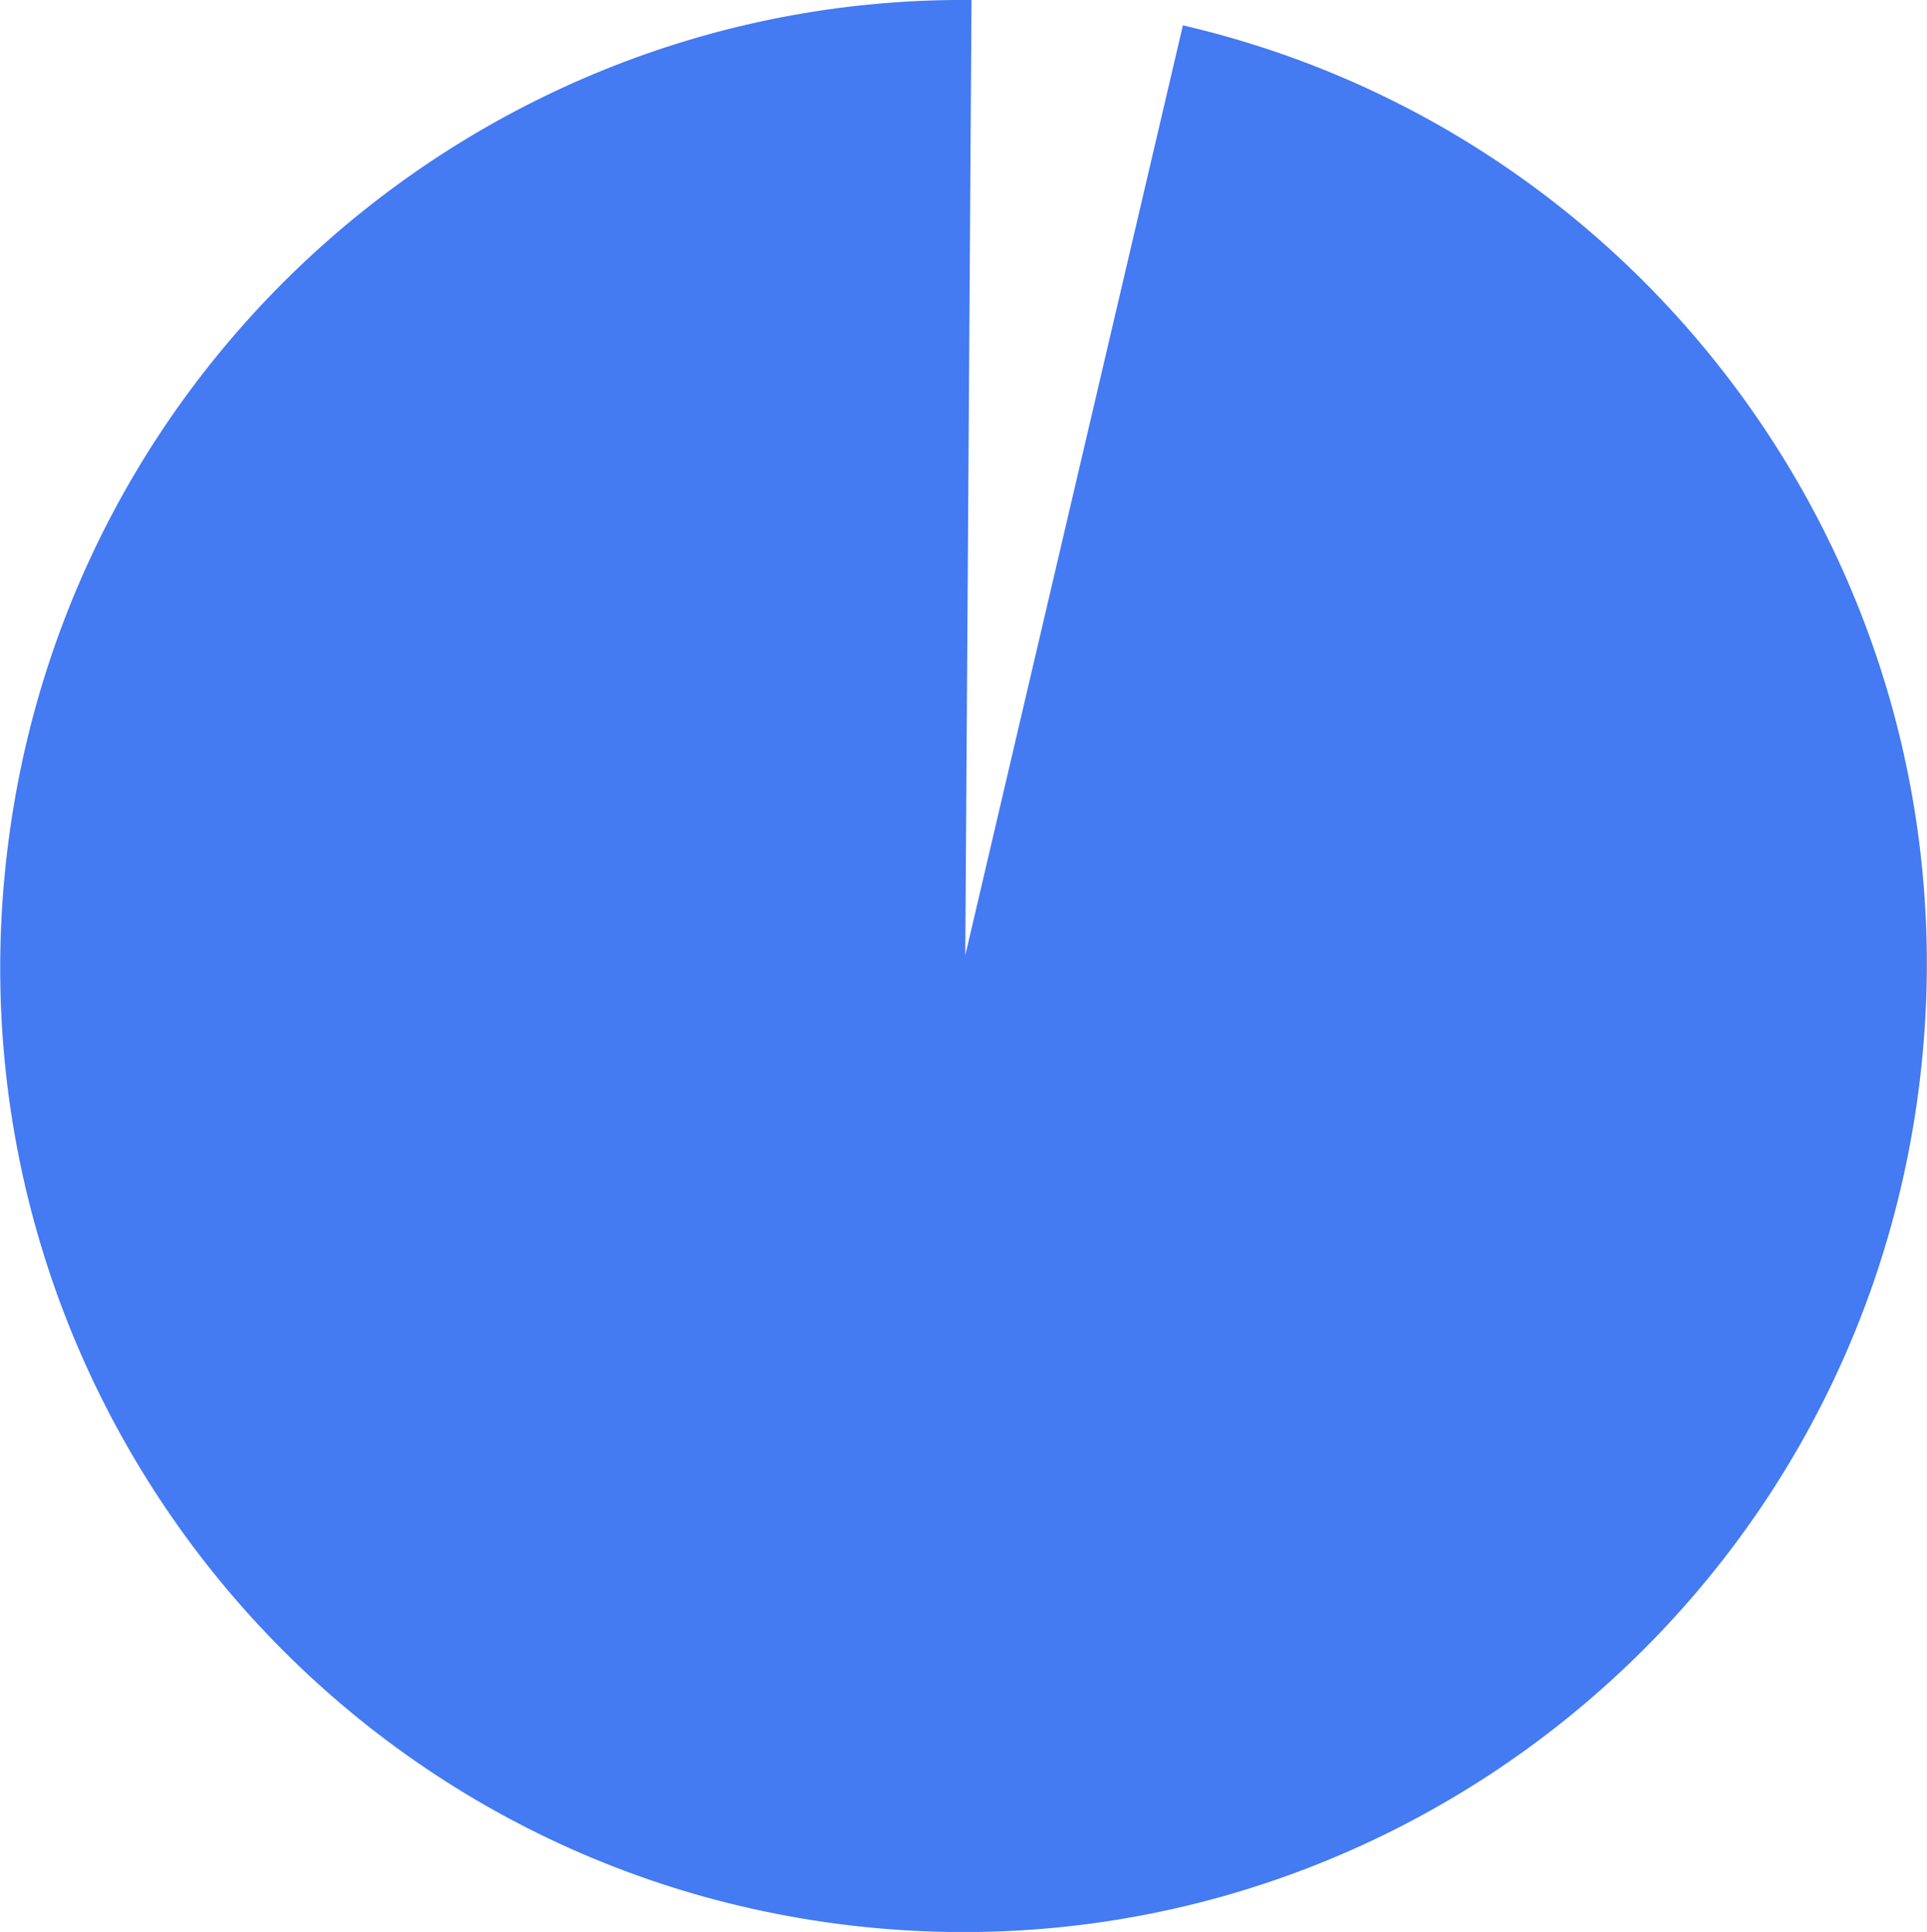 <?xml version="1.0" encoding="UTF-8"?><svg id="_レイヤー_2" xmlns="http://www.w3.org/2000/svg" viewBox="0 0 43.3 43.42"><defs><style>.cls-1{fill:#447af2;}</style></defs><g id="_レイヤー_1-2"><path class="cls-1" d="M26.58,.57l-4.89,20.9L21.83,0C10.93-.1,1.48,8.05,.16,19.15c-1.42,11.91,7.05,22.71,18.92,24.12,11.87,1.41,22.64-7.09,24.06-19C44.47,13.17,37.19,3.03,26.58,.57Z"/></g></svg>